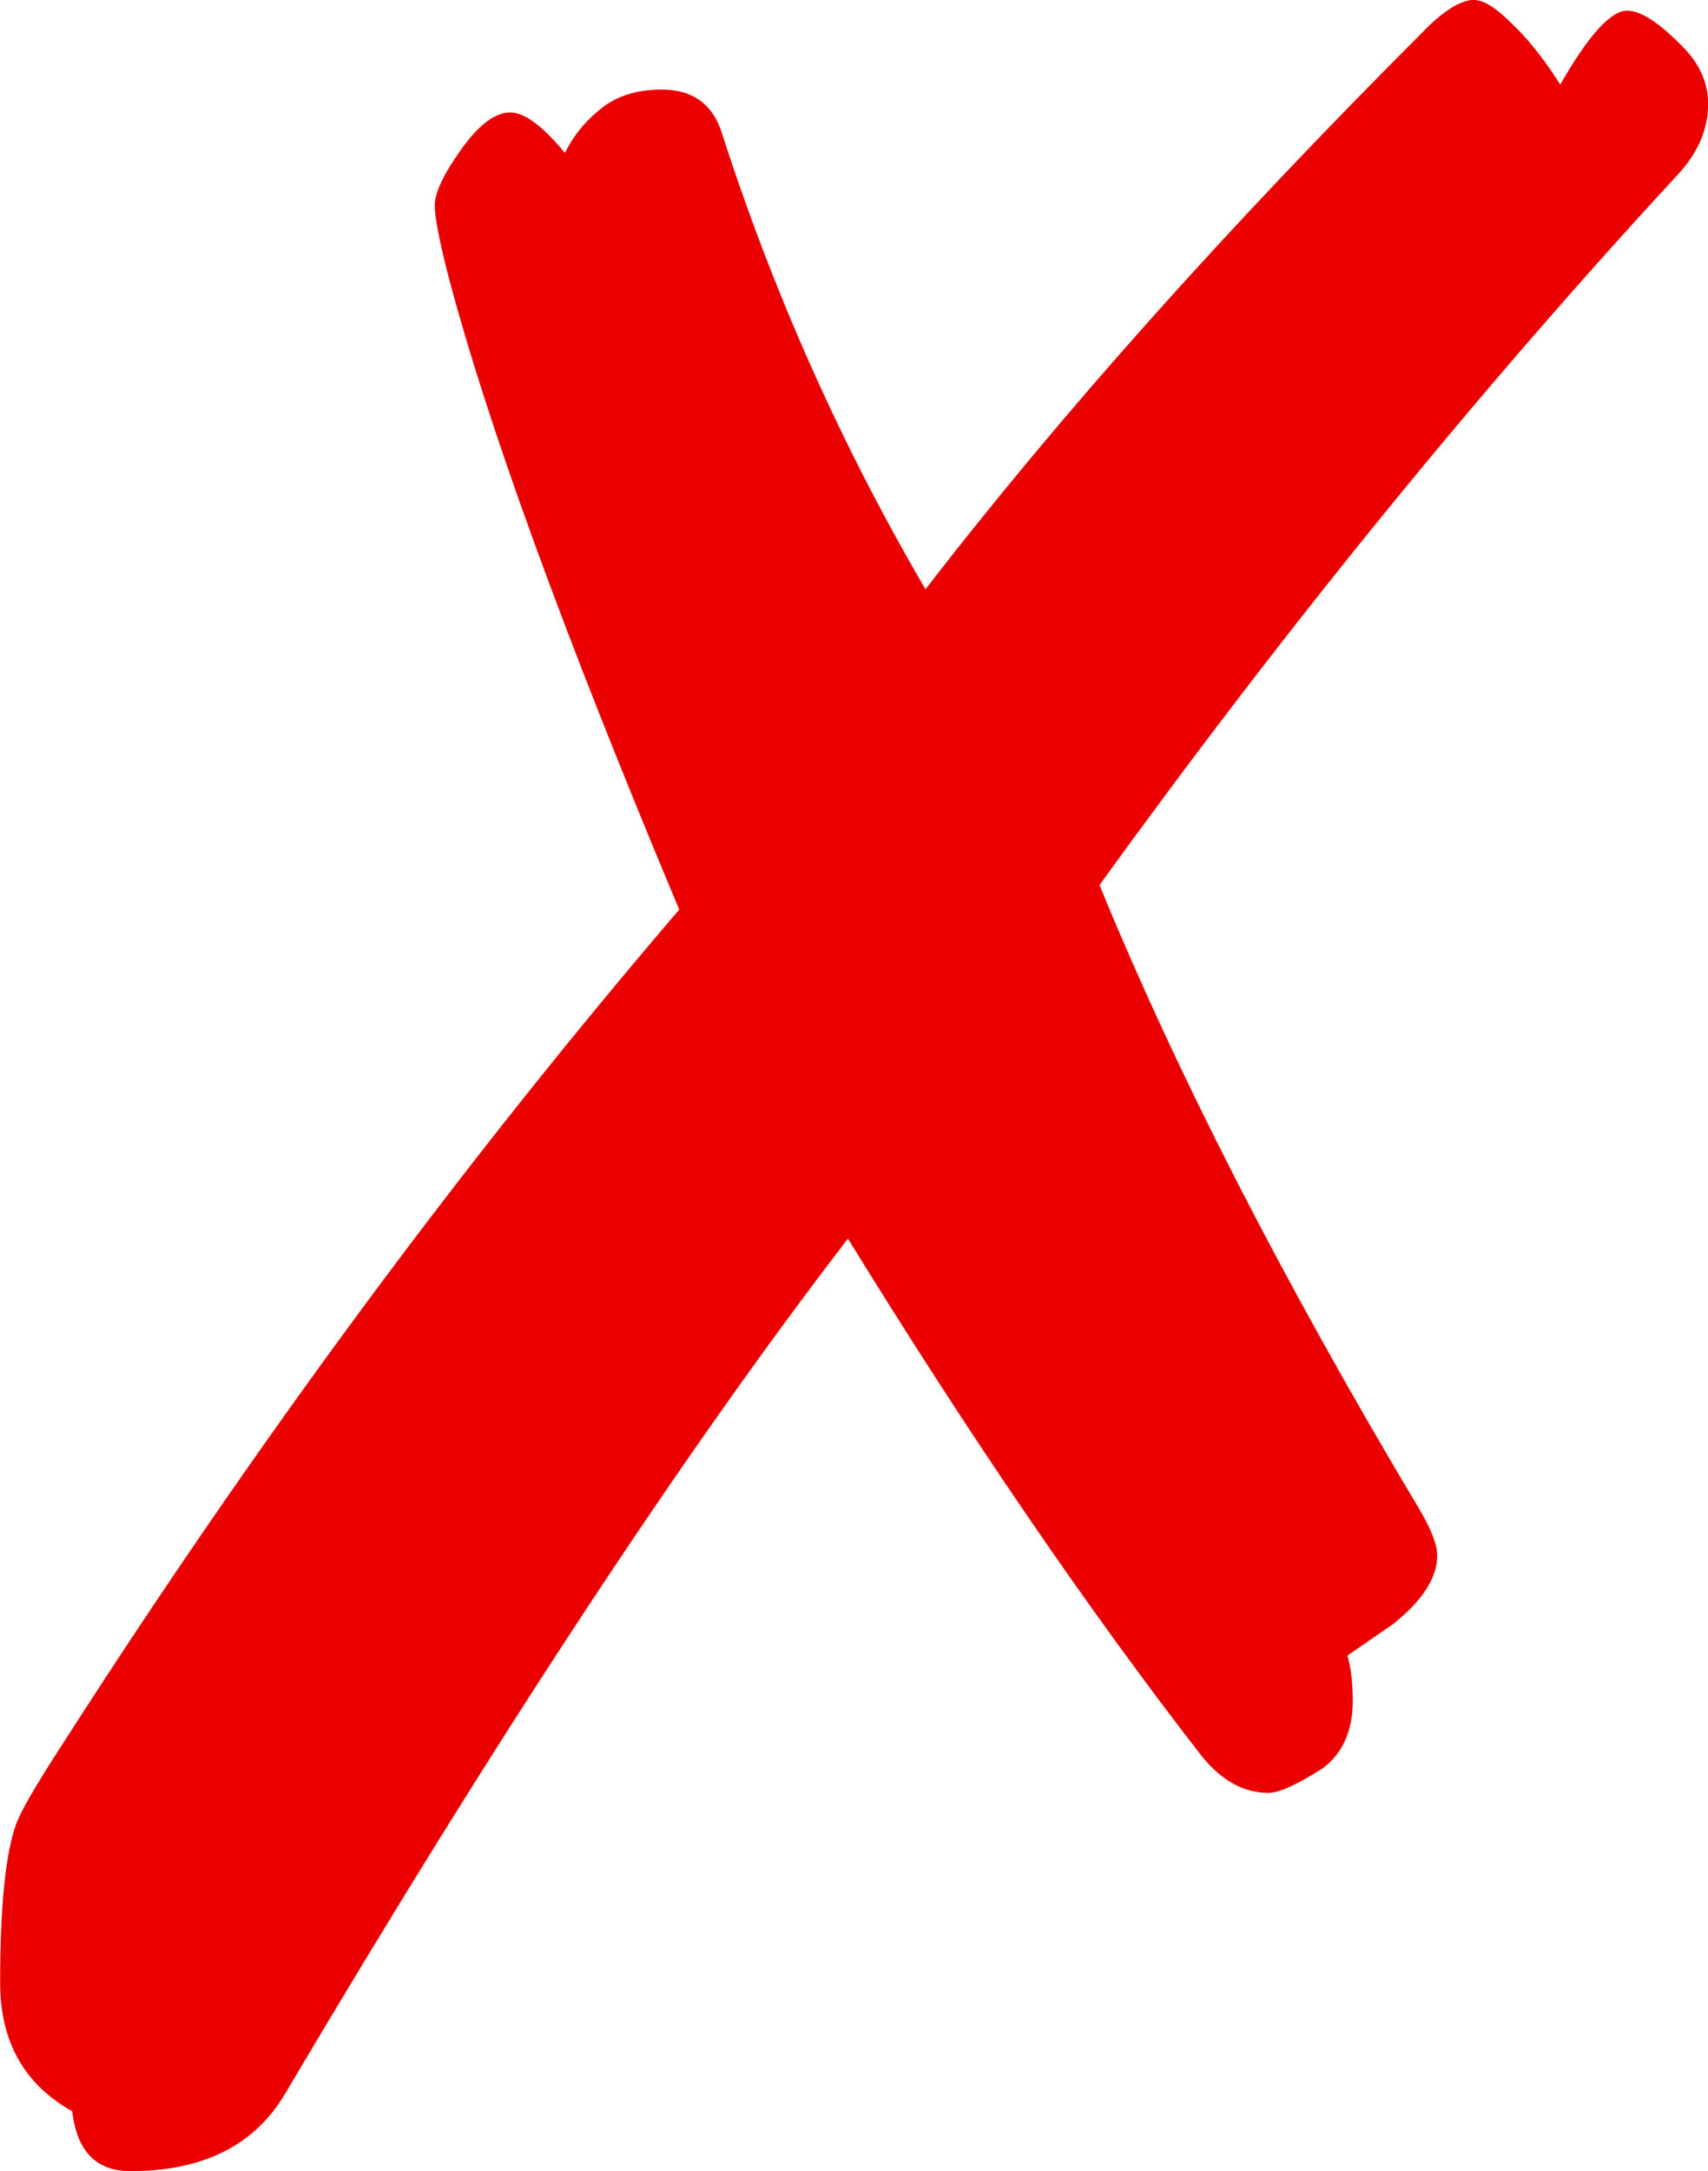 <?xml version="1.0" encoding="UTF-8"?>
<svg id="uuid-34d6334f-c5de-4e7e-a135-f1d3d26ae627" data-name="Layer_2" xmlns="http://www.w3.org/2000/svg" viewBox="0 0 125.33 159.28">
  <g id="uuid-b958d371-b94f-49bc-8e9d-dc190660ab71" data-name="Layer_1">
    <path d="M108.17,0c.69,0,1.59.56,2.71,1.68,1.2,1.12,2.41,2.63,3.61,4.52,2.07-3.61,3.7-5.42,4.91-5.42,1.03,0,2.45.95,4.26,2.84,1.12,1.21,1.68,2.54,1.68,4,0,1.89-.77,3.66-2.32,5.29-14.54,15.75-28.66,33.09-42.34,52.02,5.68,13.86,13.51,29.13,23.49,45.82.86,1.46,1.29,2.58,1.29,3.36,0,1.64-1.08,3.31-3.23,5.03l-3.36,2.32c.26.86.39,1.98.39,3.36,0,2.15-.73,3.79-2.19,4.9-1.89,1.21-3.23,1.81-4,1.81-1.81,0-3.44-.9-4.9-2.71-8.35-10.76-17-23.41-25.95-37.95-12.05,15.66-25.82,36.57-41.3,62.73-2.24,3.79-6.02,5.68-11.36,5.68-2.5,0-3.92-1.46-4.26-4.39-3.53-1.98-5.29-5.12-5.29-9.42,0-5.59.39-9.46,1.16-11.62.34-.95,1.46-2.88,3.36-5.81,14.28-22.29,29.39-42.72,45.31-61.31-8.52-20.31-14.2-35.93-17.04-46.86-.6-2.41-.9-4-.9-4.78,0-.95.65-2.32,1.94-4.13,1.29-1.81,2.49-2.71,3.61-2.71,1.03,0,2.37.99,4,2.97.6-1.2,1.38-2.19,2.32-2.97,1.2-1.12,2.8-1.68,4.78-1.68,2.24,0,3.7,1.03,4.39,3.1,3.79,11.79,8.78,22.98,14.97,33.56,9.89-12.82,21.99-26.37,36.27-40.66,1.63-1.72,2.97-2.58,4-2.58Z" style="fill: #eb0000;"/>
  </g>
</svg>